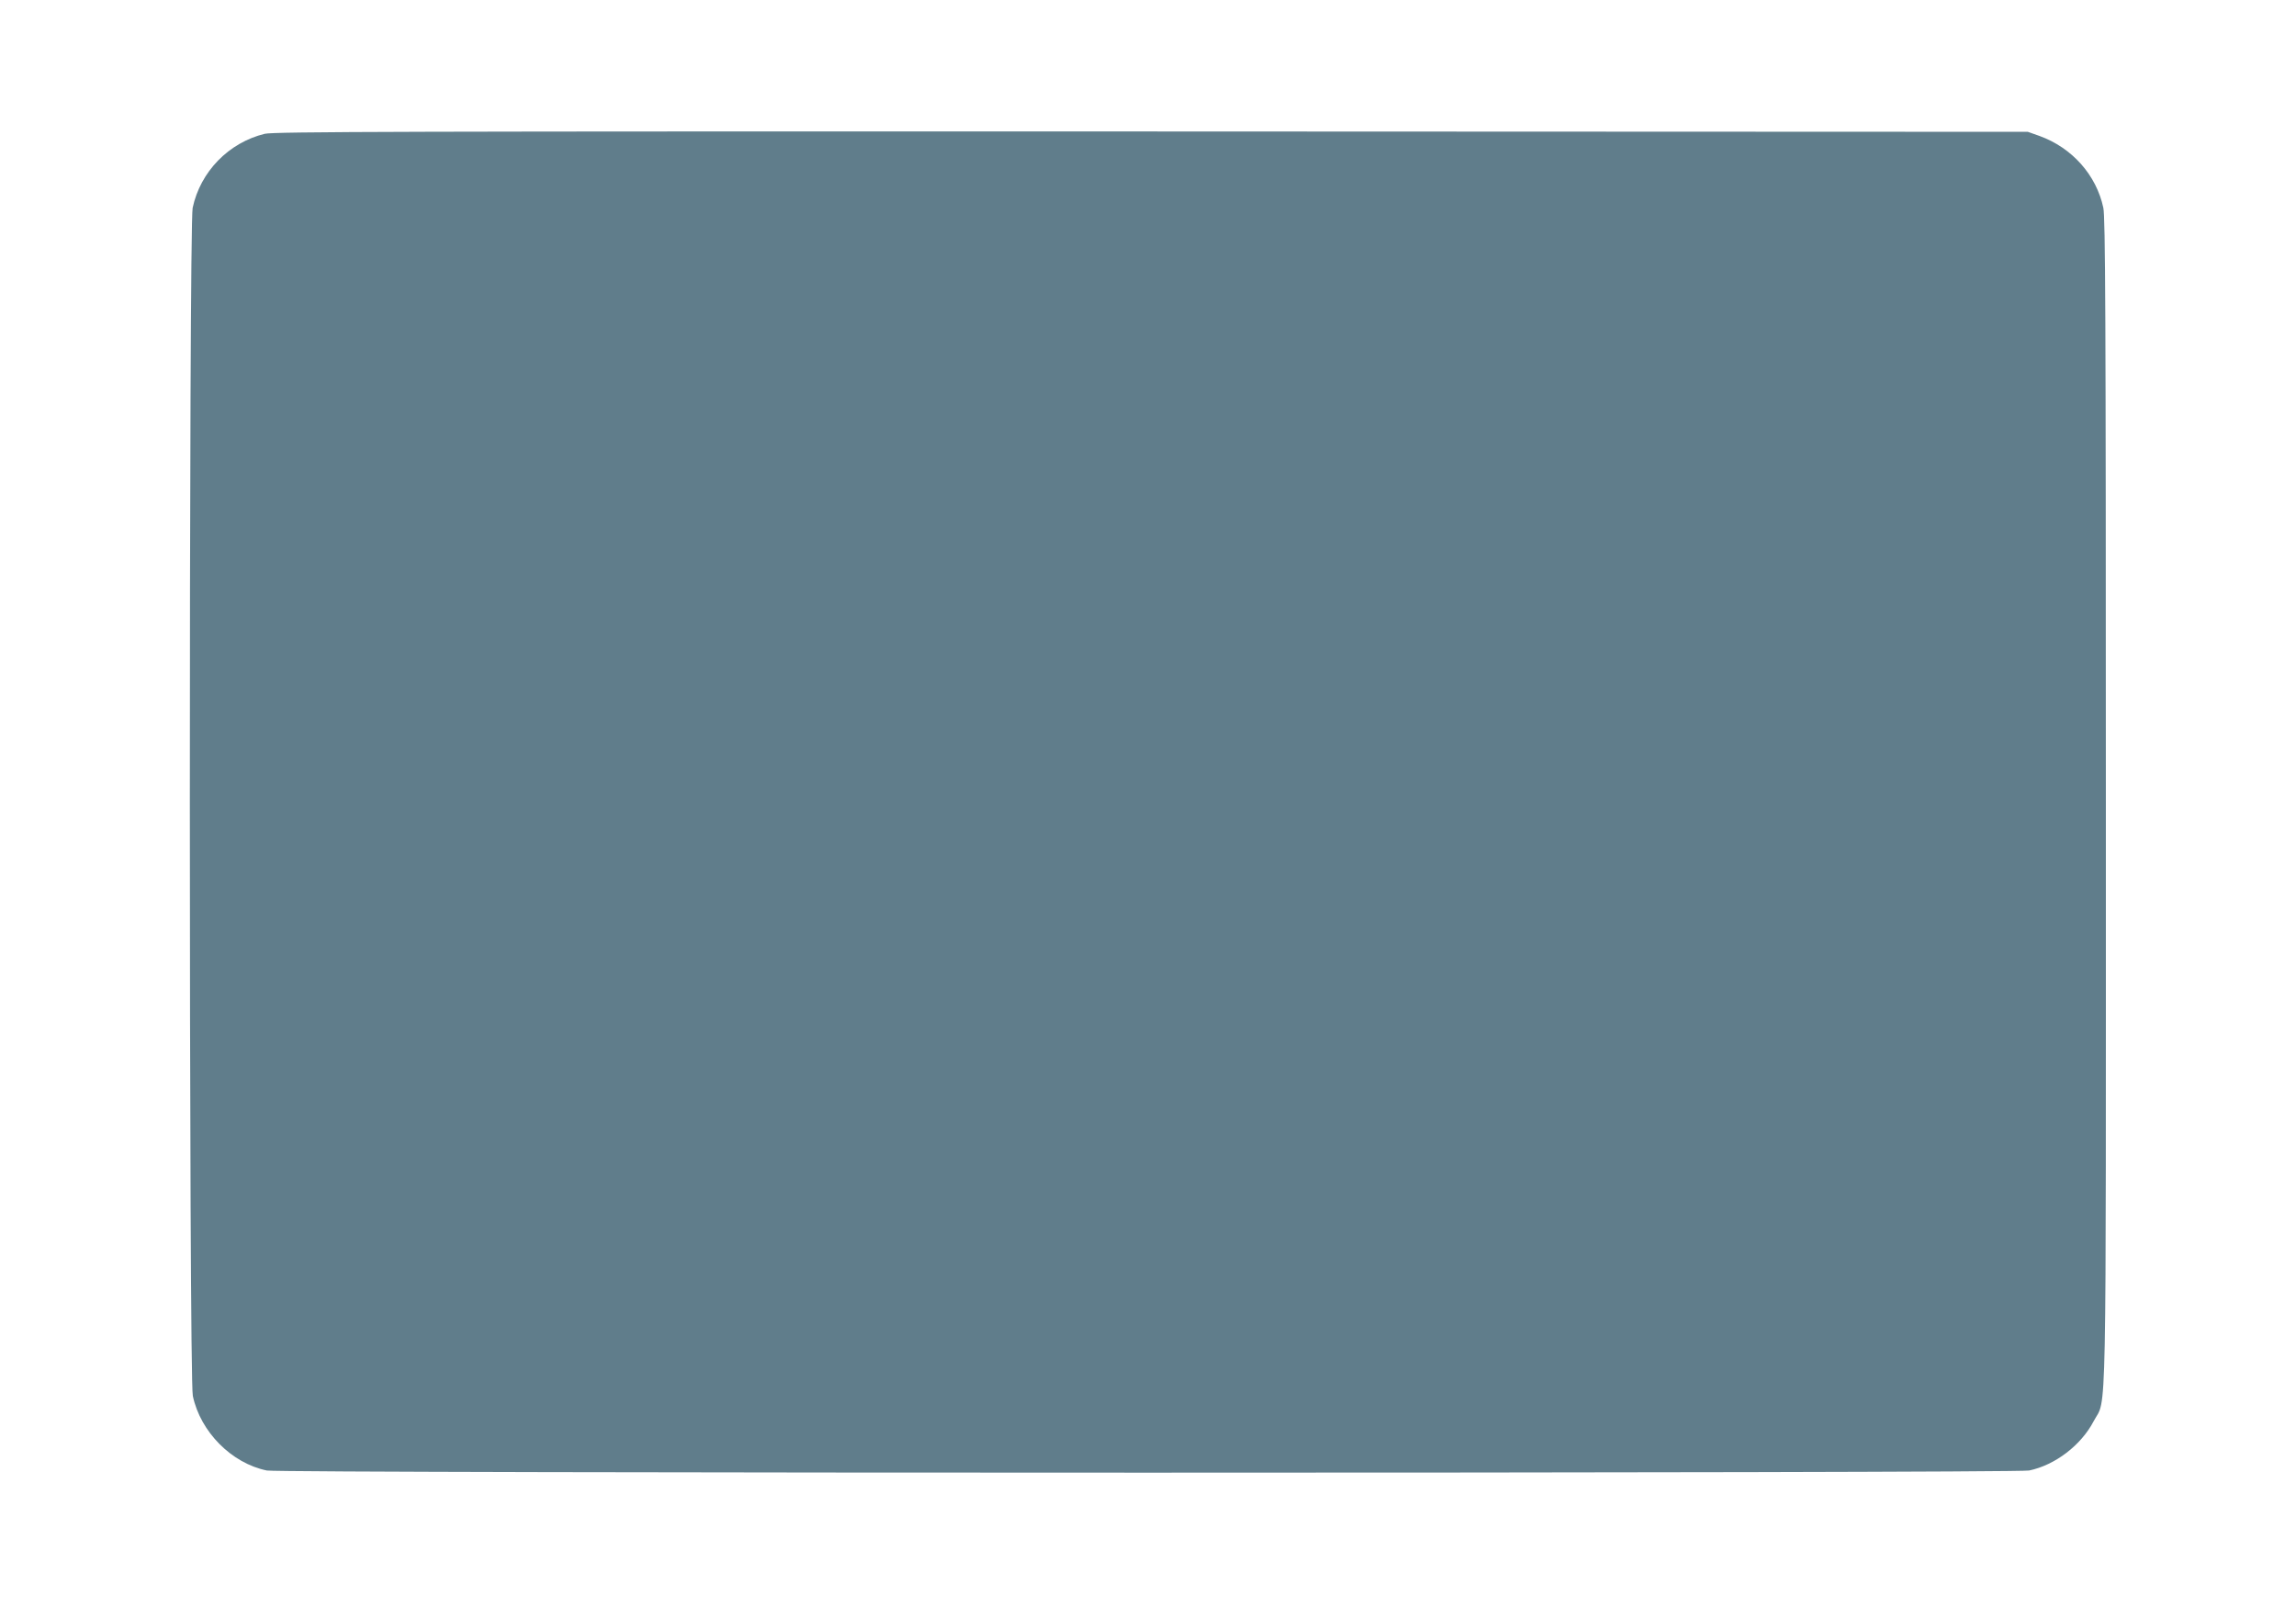 <?xml version="1.0" standalone="no"?>
<!DOCTYPE svg PUBLIC "-//W3C//DTD SVG 20010904//EN"
 "http://www.w3.org/TR/2001/REC-SVG-20010904/DTD/svg10.dtd">
<svg version="1.0" xmlns="http://www.w3.org/2000/svg"
 width="1280pt" height="896pt" viewBox="0 0 1280 896"
 preserveAspectRatio="xMidYMid meet">
<g transform="translate(0,896) scale(0.1,-0.1)"
fill="#607d8b" stroke="none">
<path d="M1476 8214 c-201 -49 -359 -211 -402 -413 -21 -100 -21 -6523 1
-6624 42 -200 216 -376 413 -416 75 -16 9749 -16 9824 0 145 30 290 141 360
275 74 140 68 -143 68 3457 0 2744 -3 3252 -14 3308 -39 183 -174 335 -356
401 l-65 23 -4885 2 c-4190 1 -4893 -1 -4944 -13z"/>
</g>
</svg>
